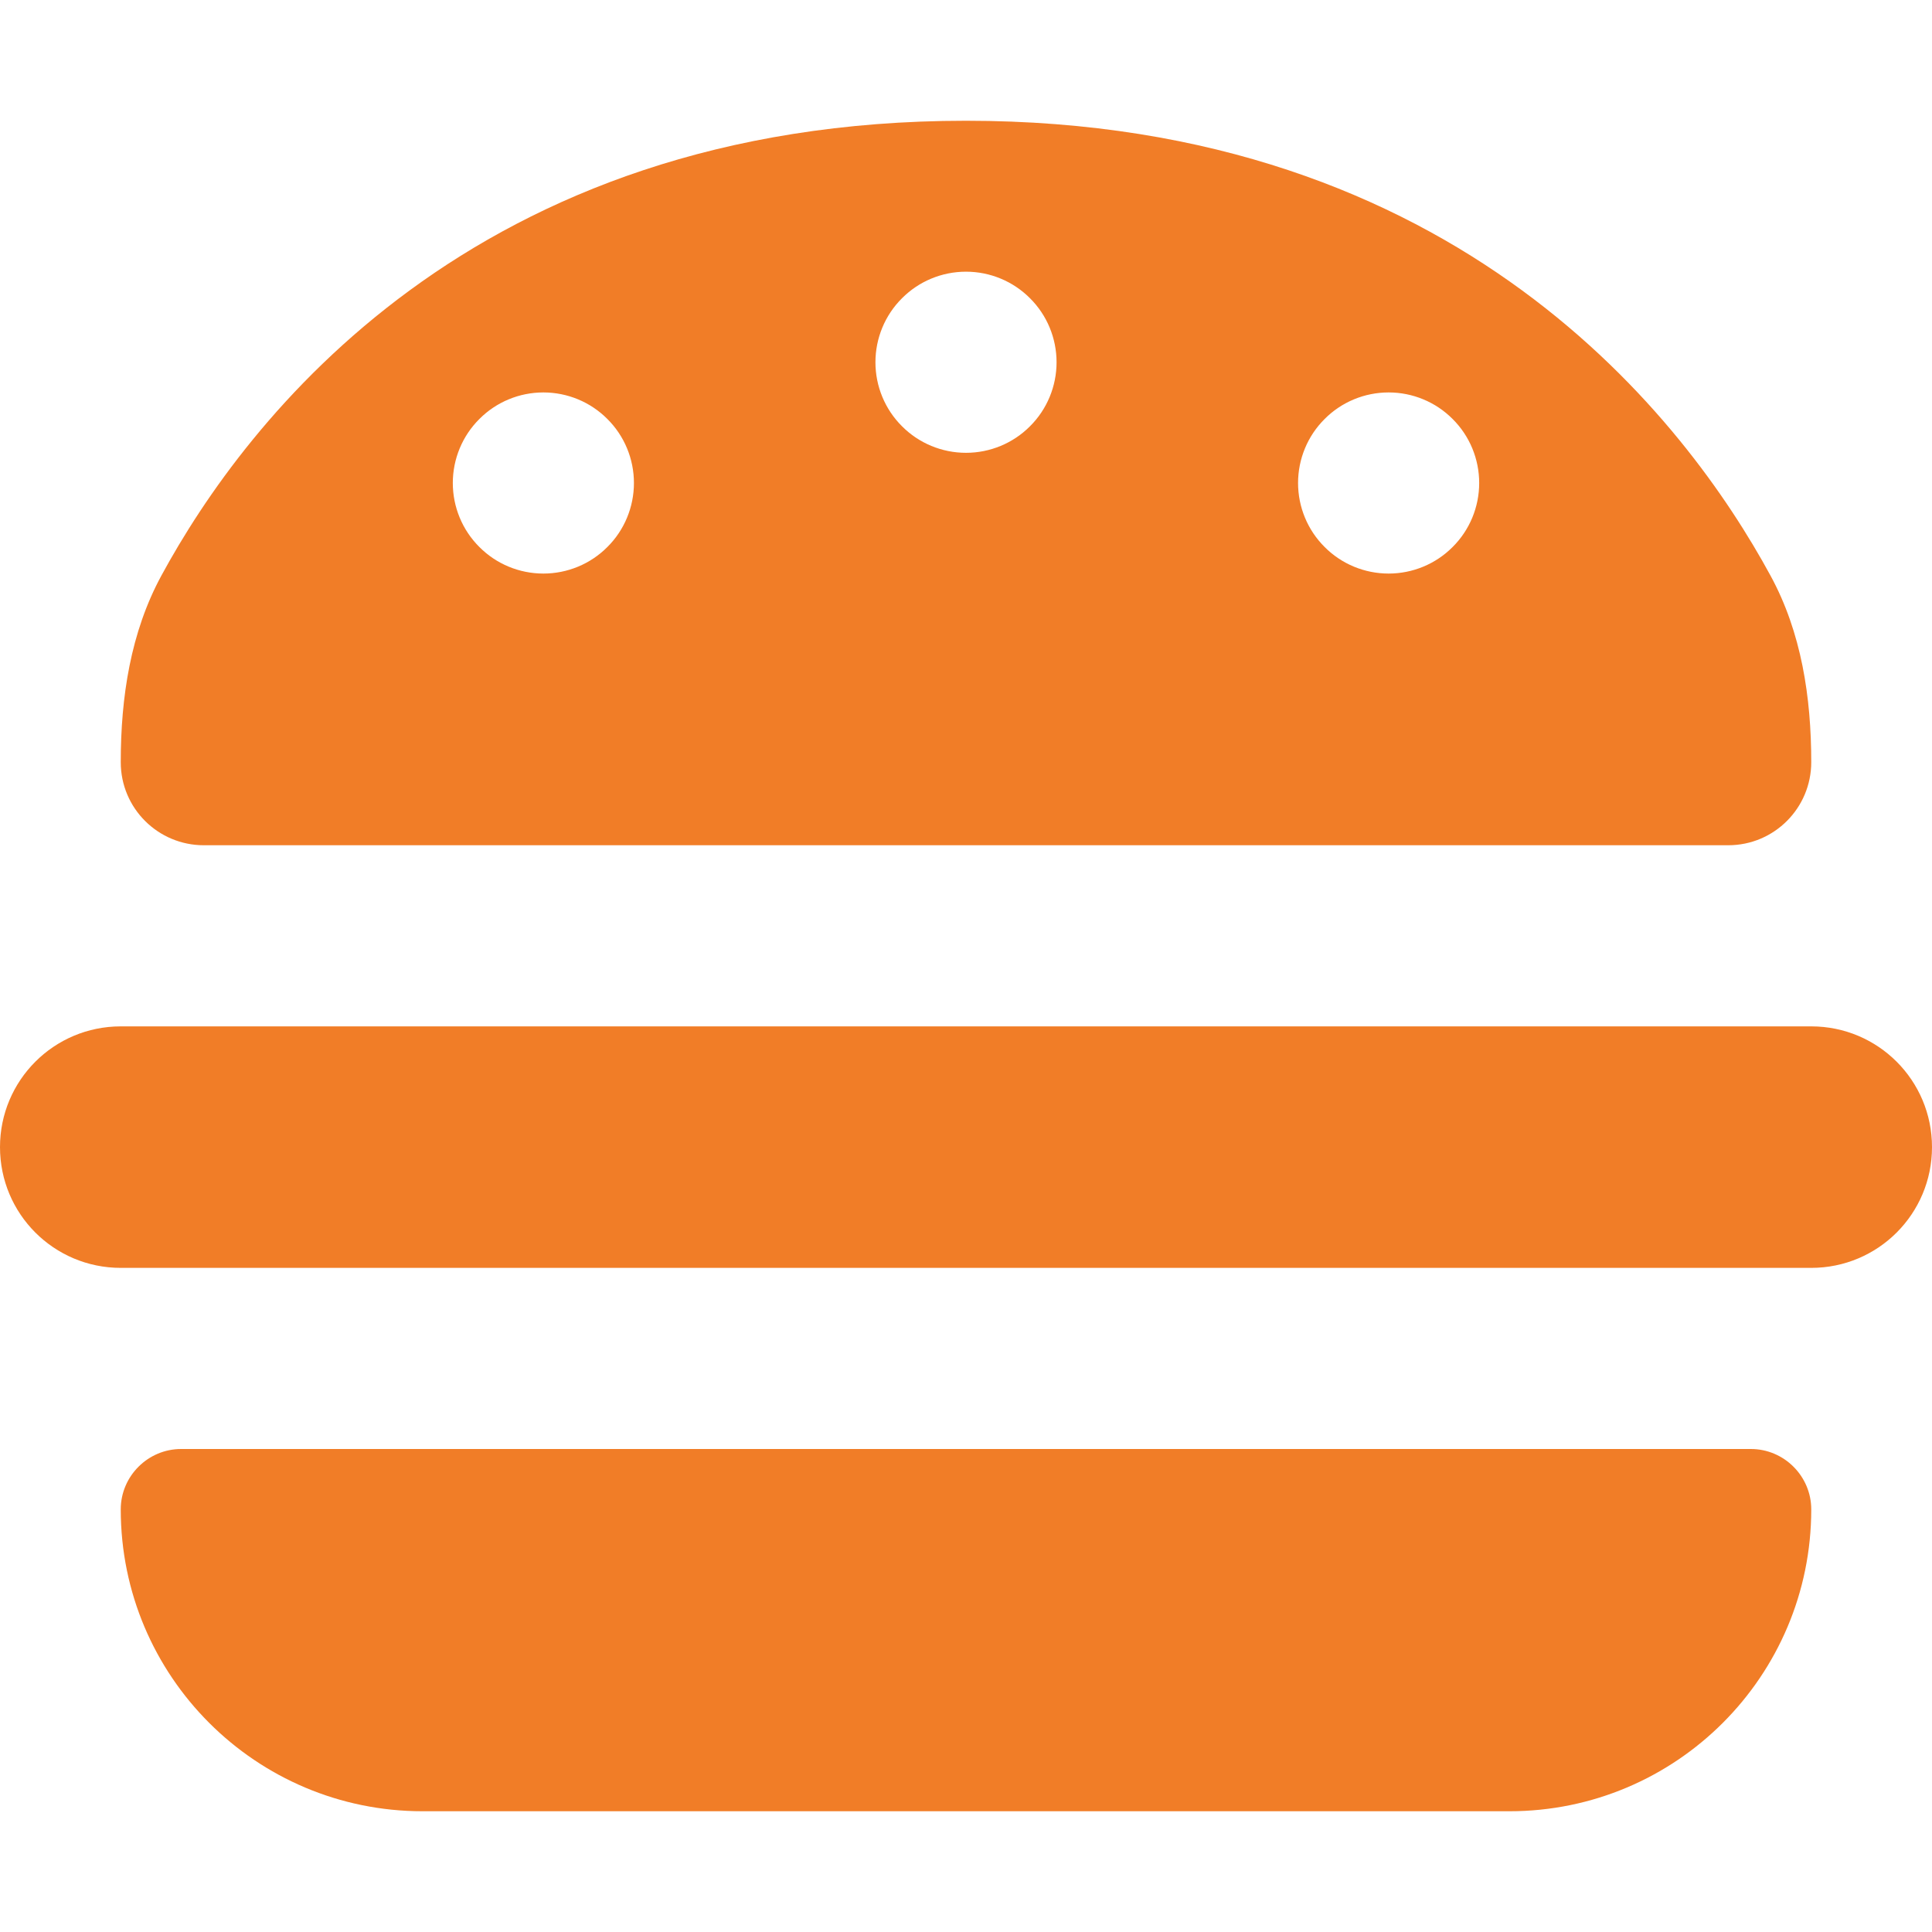 <?xml version="1.0" encoding="UTF-8"?> <svg xmlns="http://www.w3.org/2000/svg" width="16" height="16" viewBox="0 0 16 16"><path d="M1.5 12C1.225 12 1 12.225 1 12.5C1 13.881 2.119 15 3.5 15H12.5C13.881 15 15 13.881 15 12.5C15 12.225 14.775 12 14.5 12H1.5ZM1 6.312C1 6.694 1.309 7 1.688 7H14.312C14.694 7 15 6.691 15 6.312C15 5.775 14.919 5.237 14.662 4.766C13.969 3.491 12.091 1 8 1C3.909 1 2.031 3.487 1.337 4.766C1.081 5.237 1 5.775 1 6.312ZM0 9.5C0 10.053 0.447 10.5 1 10.5H15C15.553 10.5 16 10.053 16 9.5C16 8.947 15.553 8.5 15 8.5H1C0.447 8.5 0 8.947 0 9.5ZM8 2.25C8.199 2.25 8.39 2.329 8.53 2.47C8.671 2.61 8.75 2.801 8.75 3C8.75 3.199 8.671 3.39 8.53 3.53C8.39 3.671 8.199 3.75 8 3.75C7.801 3.75 7.61 3.671 7.47 3.53C7.329 3.39 7.25 3.199 7.25 3C7.25 2.801 7.329 2.61 7.47 2.47C7.61 2.329 7.801 2.25 8 2.25ZM3.75 4C3.75 3.801 3.829 3.61 3.97 3.47C4.11 3.329 4.301 3.25 4.5 3.25C4.699 3.25 4.89 3.329 5.03 3.47C5.171 3.61 5.25 3.801 5.25 4C5.25 4.199 5.171 4.39 5.03 4.53C4.89 4.671 4.699 4.75 4.5 4.75C4.301 4.75 4.11 4.671 3.97 4.53C3.829 4.39 3.75 4.199 3.75 4ZM11.5 3.25C11.699 3.25 11.89 3.329 12.03 3.47C12.171 3.61 12.25 3.801 12.25 4C12.25 4.199 12.171 4.39 12.03 4.53C11.89 4.671 11.699 4.75 11.5 4.75C11.301 4.75 11.11 4.671 10.97 4.53C10.829 4.39 10.75 4.199 10.75 4C10.75 3.801 10.829 3.61 10.97 3.47C11.11 3.329 11.301 3.25 11.5 3.25Z" fill="#F17D27"></path></svg> 